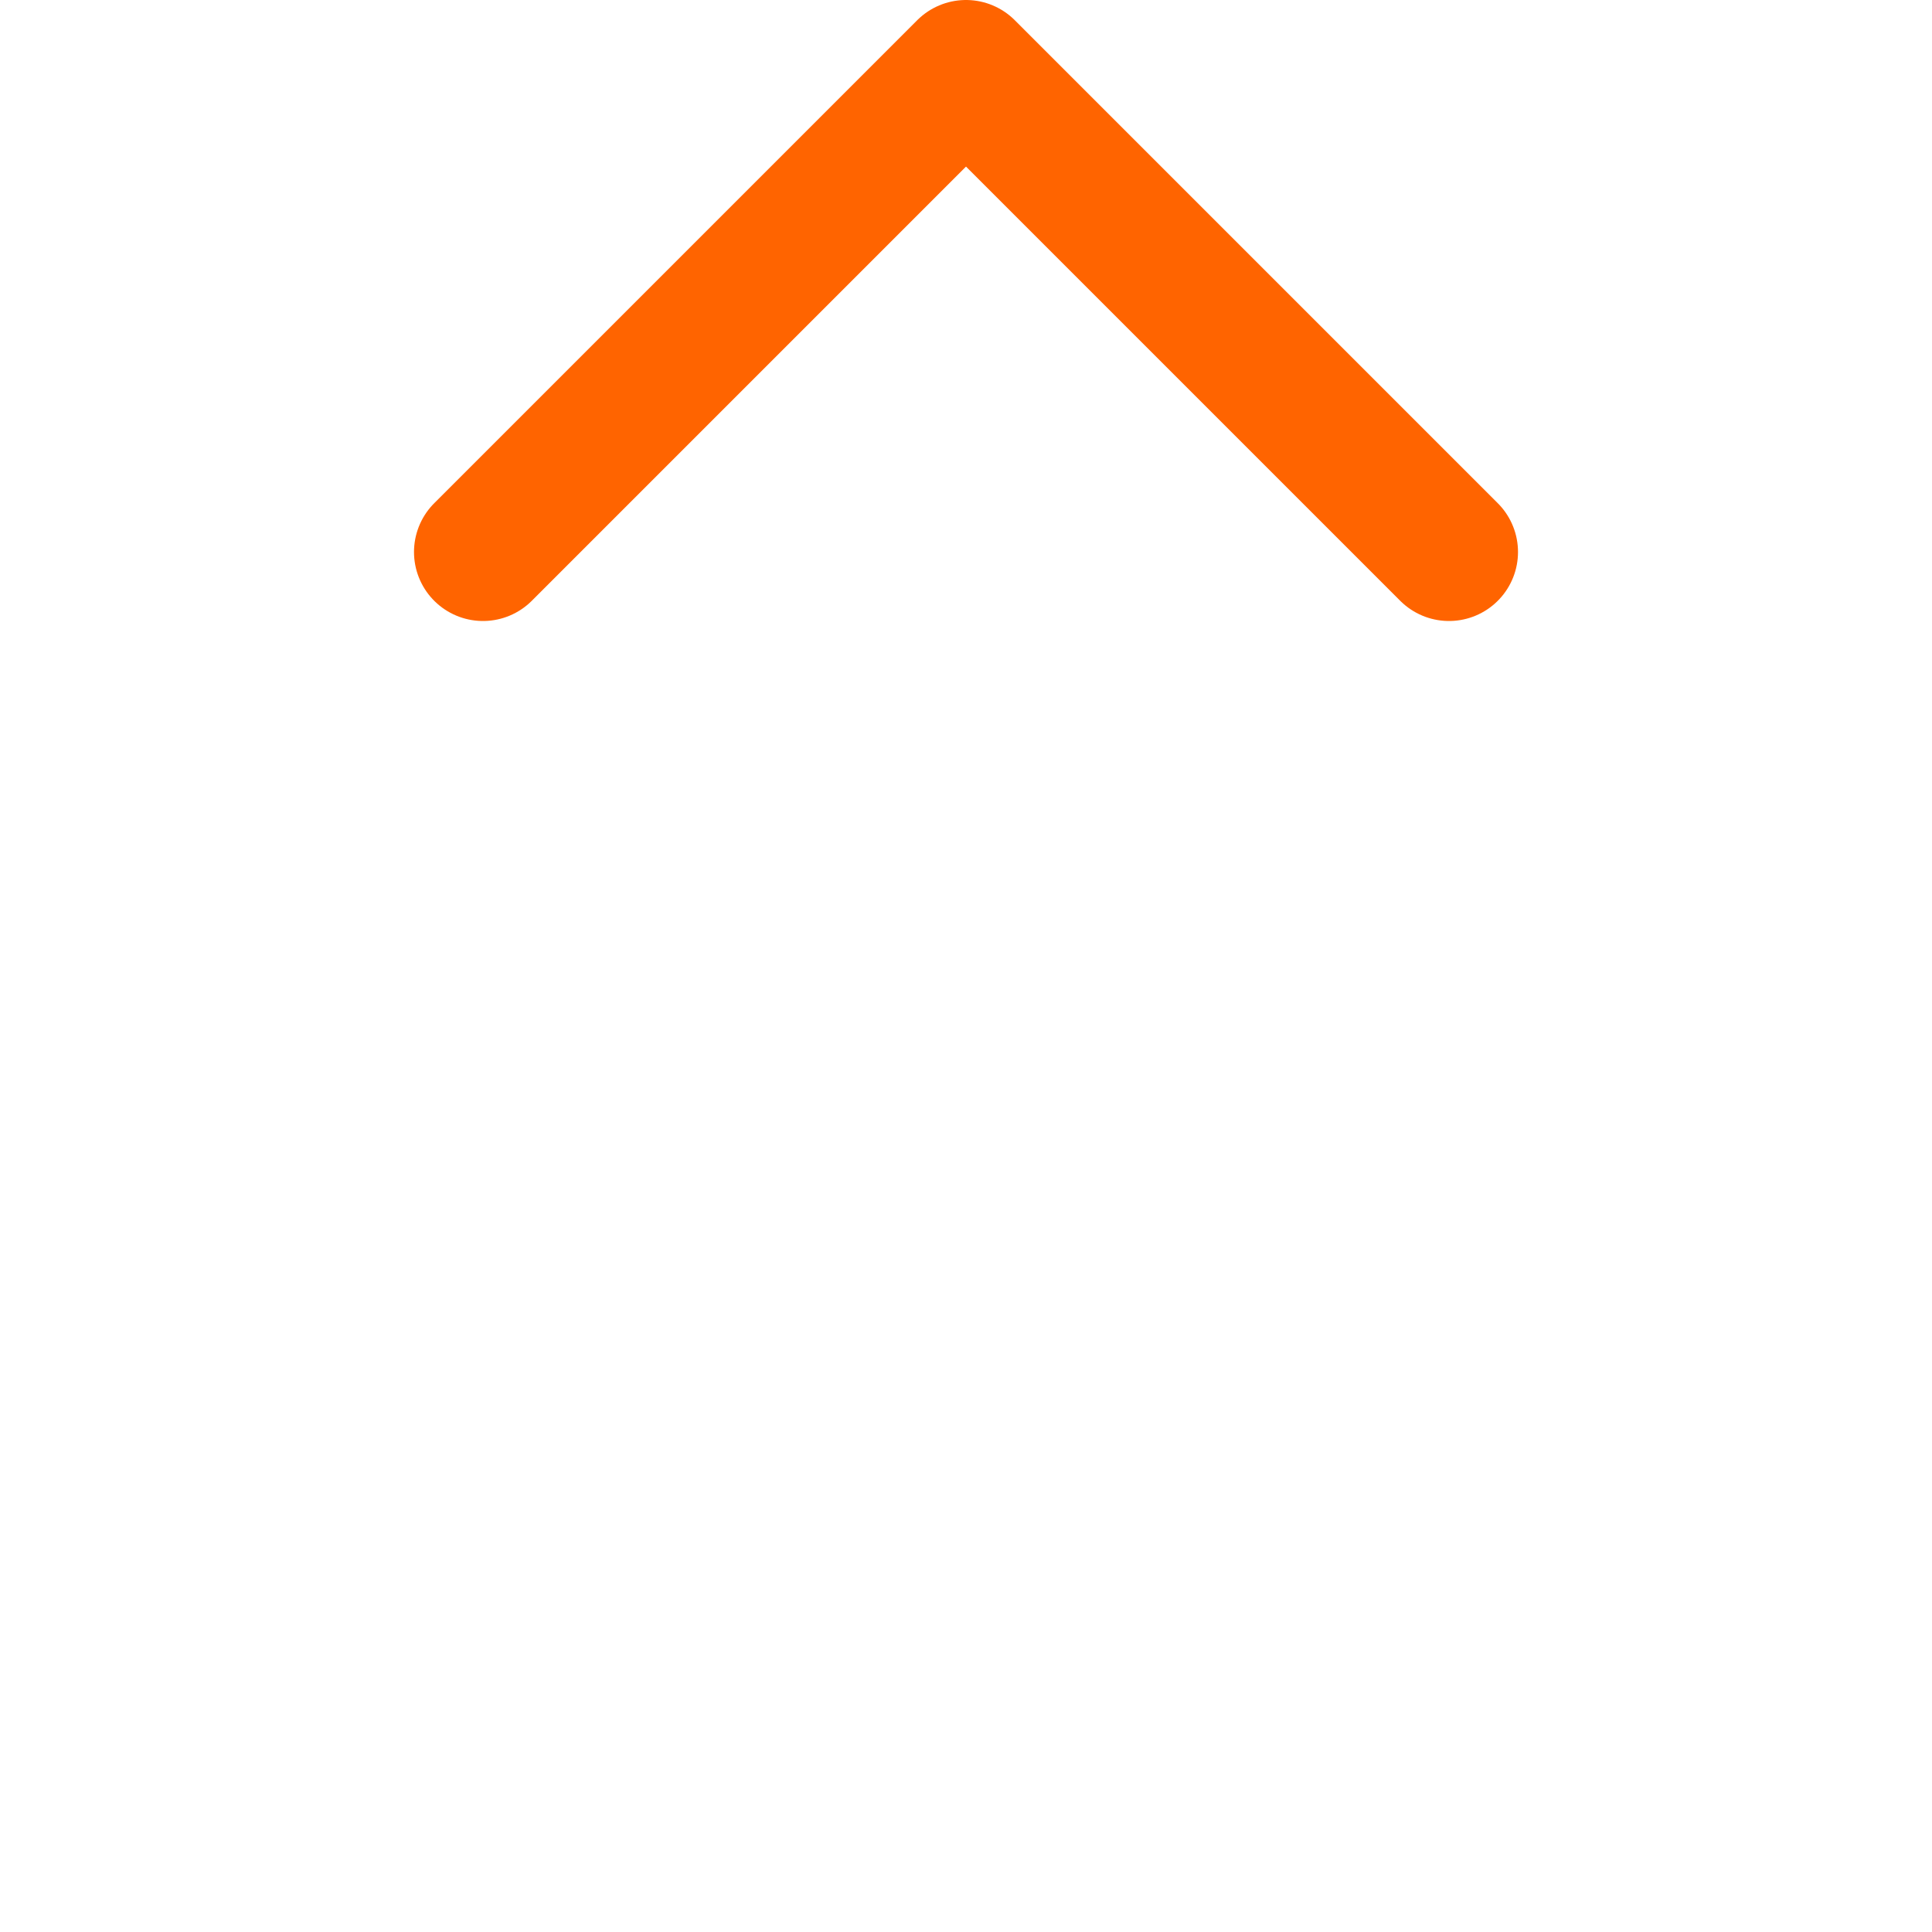 <svg xmlns="http://www.w3.org/2000/svg" viewBox="0 0 14 14">
  <g>
    <!-- Vertical line for the arrow shaft -->
    <!-- <line x1="7" y1="13.5" x2="7" y2="0.5" fill="none" stroke="#ff6400" stroke-linecap="round" stroke-linejoin="round"></line> -->
    <!-- Polyline for the arrowhead pointing upward -->
    <polyline points="10.5 4 7 0.5 3.5 4" fill="none" stroke="#ff6400" stroke-linecap="round" stroke-linejoin="round"></polyline>
  </g>
</svg>